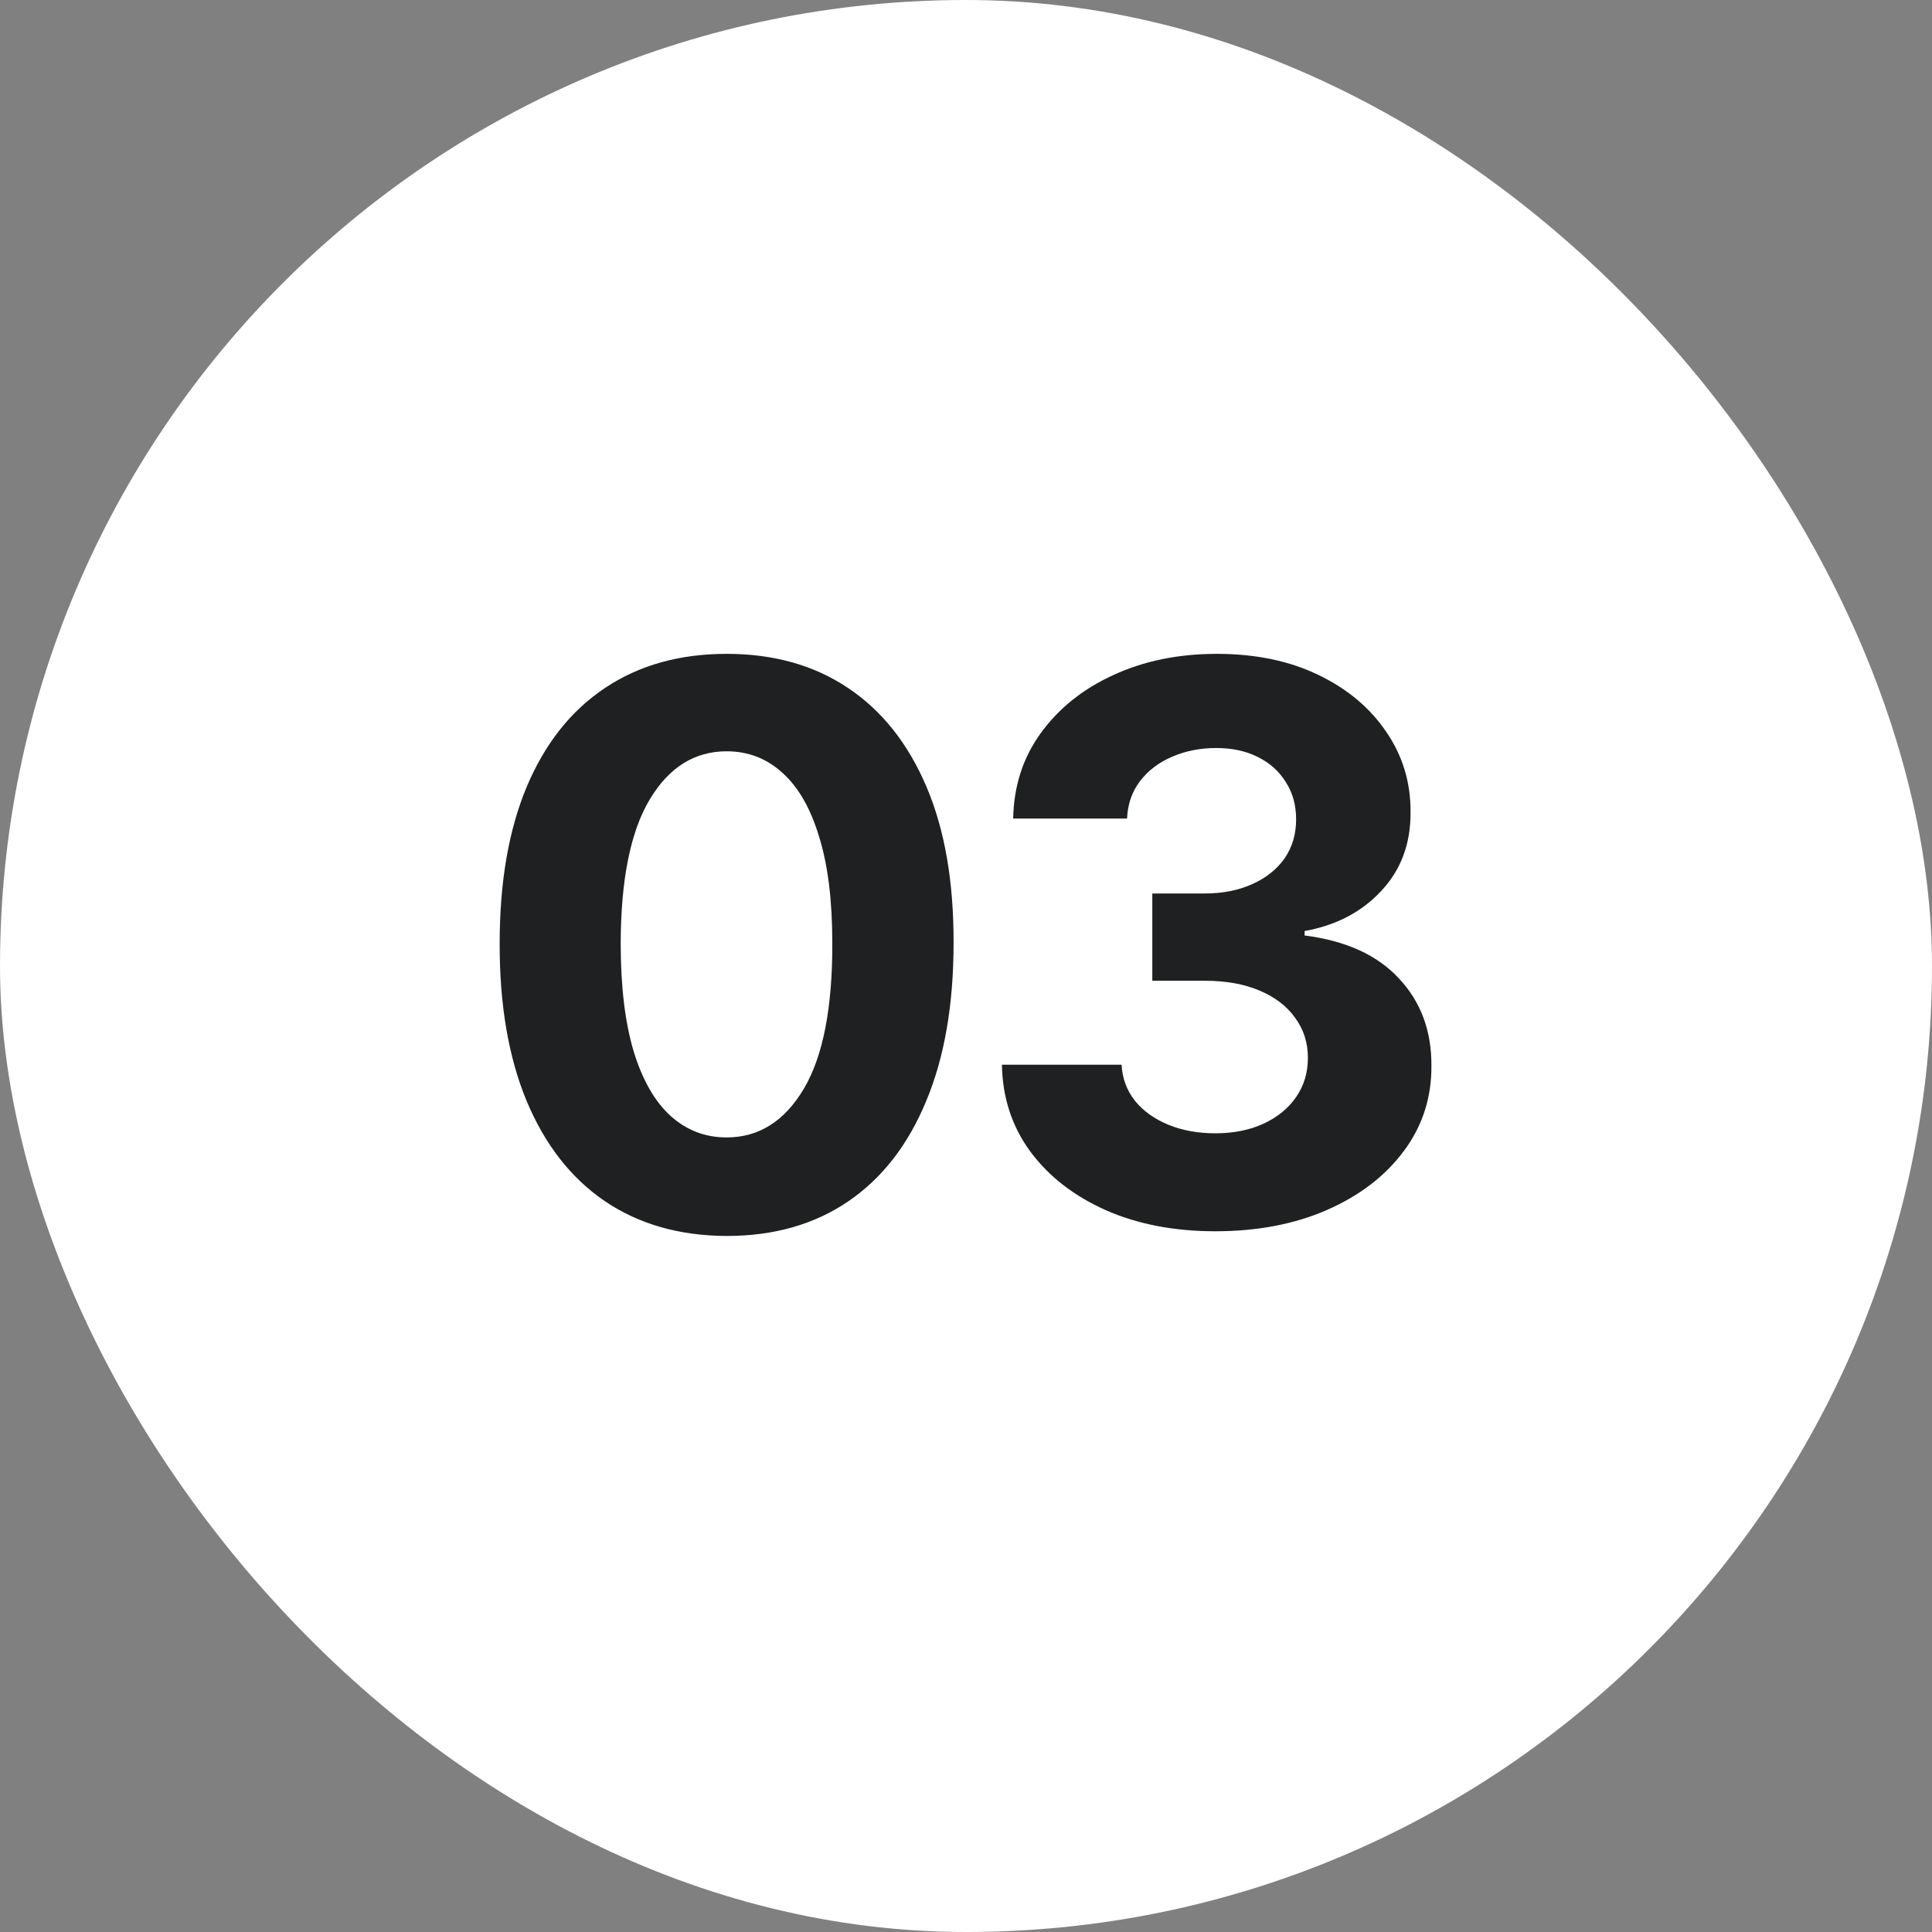 <svg width="30" height="30" viewBox="0 0 30 30" fill="none" xmlns="http://www.w3.org/2000/svg">
<rect x="0" y="0" width="30" height="30" fill="#808080" stroke="none"/>
<rect width="30" height="30" rx="15" fill="white"/>
<path d="M11.283 19.192C10.55 19.189 9.92 19.009 9.391 18.651C8.866 18.293 8.461 17.774 8.177 17.095C7.896 16.416 7.756 15.599 7.759 14.645C7.759 13.693 7.9 12.882 8.181 12.212C8.465 11.541 8.87 11.031 9.396 10.682C9.924 10.329 10.553 10.153 11.283 10.153C12.013 10.153 12.641 10.329 13.167 10.682C13.695 11.034 14.101 11.546 14.386 12.216C14.67 12.883 14.81 13.693 14.807 14.645C14.807 15.602 14.665 16.421 14.381 17.099C14.1 17.778 13.697 18.297 13.171 18.655C12.646 19.013 12.016 19.192 11.283 19.192ZM11.283 17.662C11.783 17.662 12.182 17.41 12.481 16.908C12.779 16.405 12.927 15.651 12.924 14.645C12.924 13.983 12.856 13.432 12.719 12.992C12.586 12.551 12.396 12.22 12.148 11.999C11.904 11.777 11.616 11.666 11.283 11.666C10.786 11.666 10.388 11.915 10.09 12.412C9.792 12.909 9.641 13.653 9.638 14.645C9.638 15.315 9.705 15.875 9.839 16.324C9.975 16.77 10.167 17.105 10.414 17.329C10.661 17.551 10.951 17.662 11.283 17.662ZM18.869 19.119C18.233 19.119 17.666 19.01 17.169 18.791C16.674 18.57 16.284 18.266 15.997 17.879C15.713 17.49 15.566 17.041 15.558 16.533H17.416C17.427 16.746 17.497 16.933 17.625 17.095C17.755 17.254 17.929 17.378 18.145 17.466C18.36 17.554 18.603 17.598 18.873 17.598C19.154 17.598 19.403 17.548 19.619 17.449C19.835 17.349 20.004 17.212 20.126 17.035C20.248 16.859 20.309 16.656 20.309 16.426C20.309 16.193 20.244 15.987 20.113 15.808C19.985 15.626 19.801 15.484 19.559 15.382C19.321 15.28 19.037 15.229 18.707 15.229H17.893V13.874H18.707C18.985 13.874 19.231 13.825 19.444 13.729C19.66 13.632 19.828 13.499 19.947 13.328C20.067 13.155 20.126 12.953 20.126 12.723C20.126 12.504 20.074 12.312 19.968 12.148C19.866 11.98 19.721 11.849 19.534 11.756C19.349 11.662 19.133 11.615 18.886 11.615C18.636 11.615 18.407 11.661 18.2 11.751C17.993 11.839 17.826 11.966 17.701 12.131C17.576 12.296 17.51 12.489 17.501 12.71H15.733C15.741 12.207 15.885 11.764 16.163 11.381C16.442 10.997 16.817 10.697 17.288 10.482C17.762 10.263 18.298 10.153 18.895 10.153C19.497 10.153 20.024 10.263 20.476 10.482C20.927 10.7 21.278 10.996 21.528 11.368C21.781 11.737 21.906 12.152 21.903 12.612C21.906 13.101 21.754 13.508 21.447 13.835C21.143 14.162 20.747 14.369 20.258 14.457V14.526C20.9 14.608 21.389 14.831 21.724 15.195C22.062 15.555 22.23 16.007 22.227 16.55C22.23 17.047 22.086 17.489 21.797 17.875C21.51 18.261 21.113 18.565 20.608 18.787C20.102 19.009 19.522 19.119 18.869 19.119Z" fill="#1E2021"/>
</svg>
